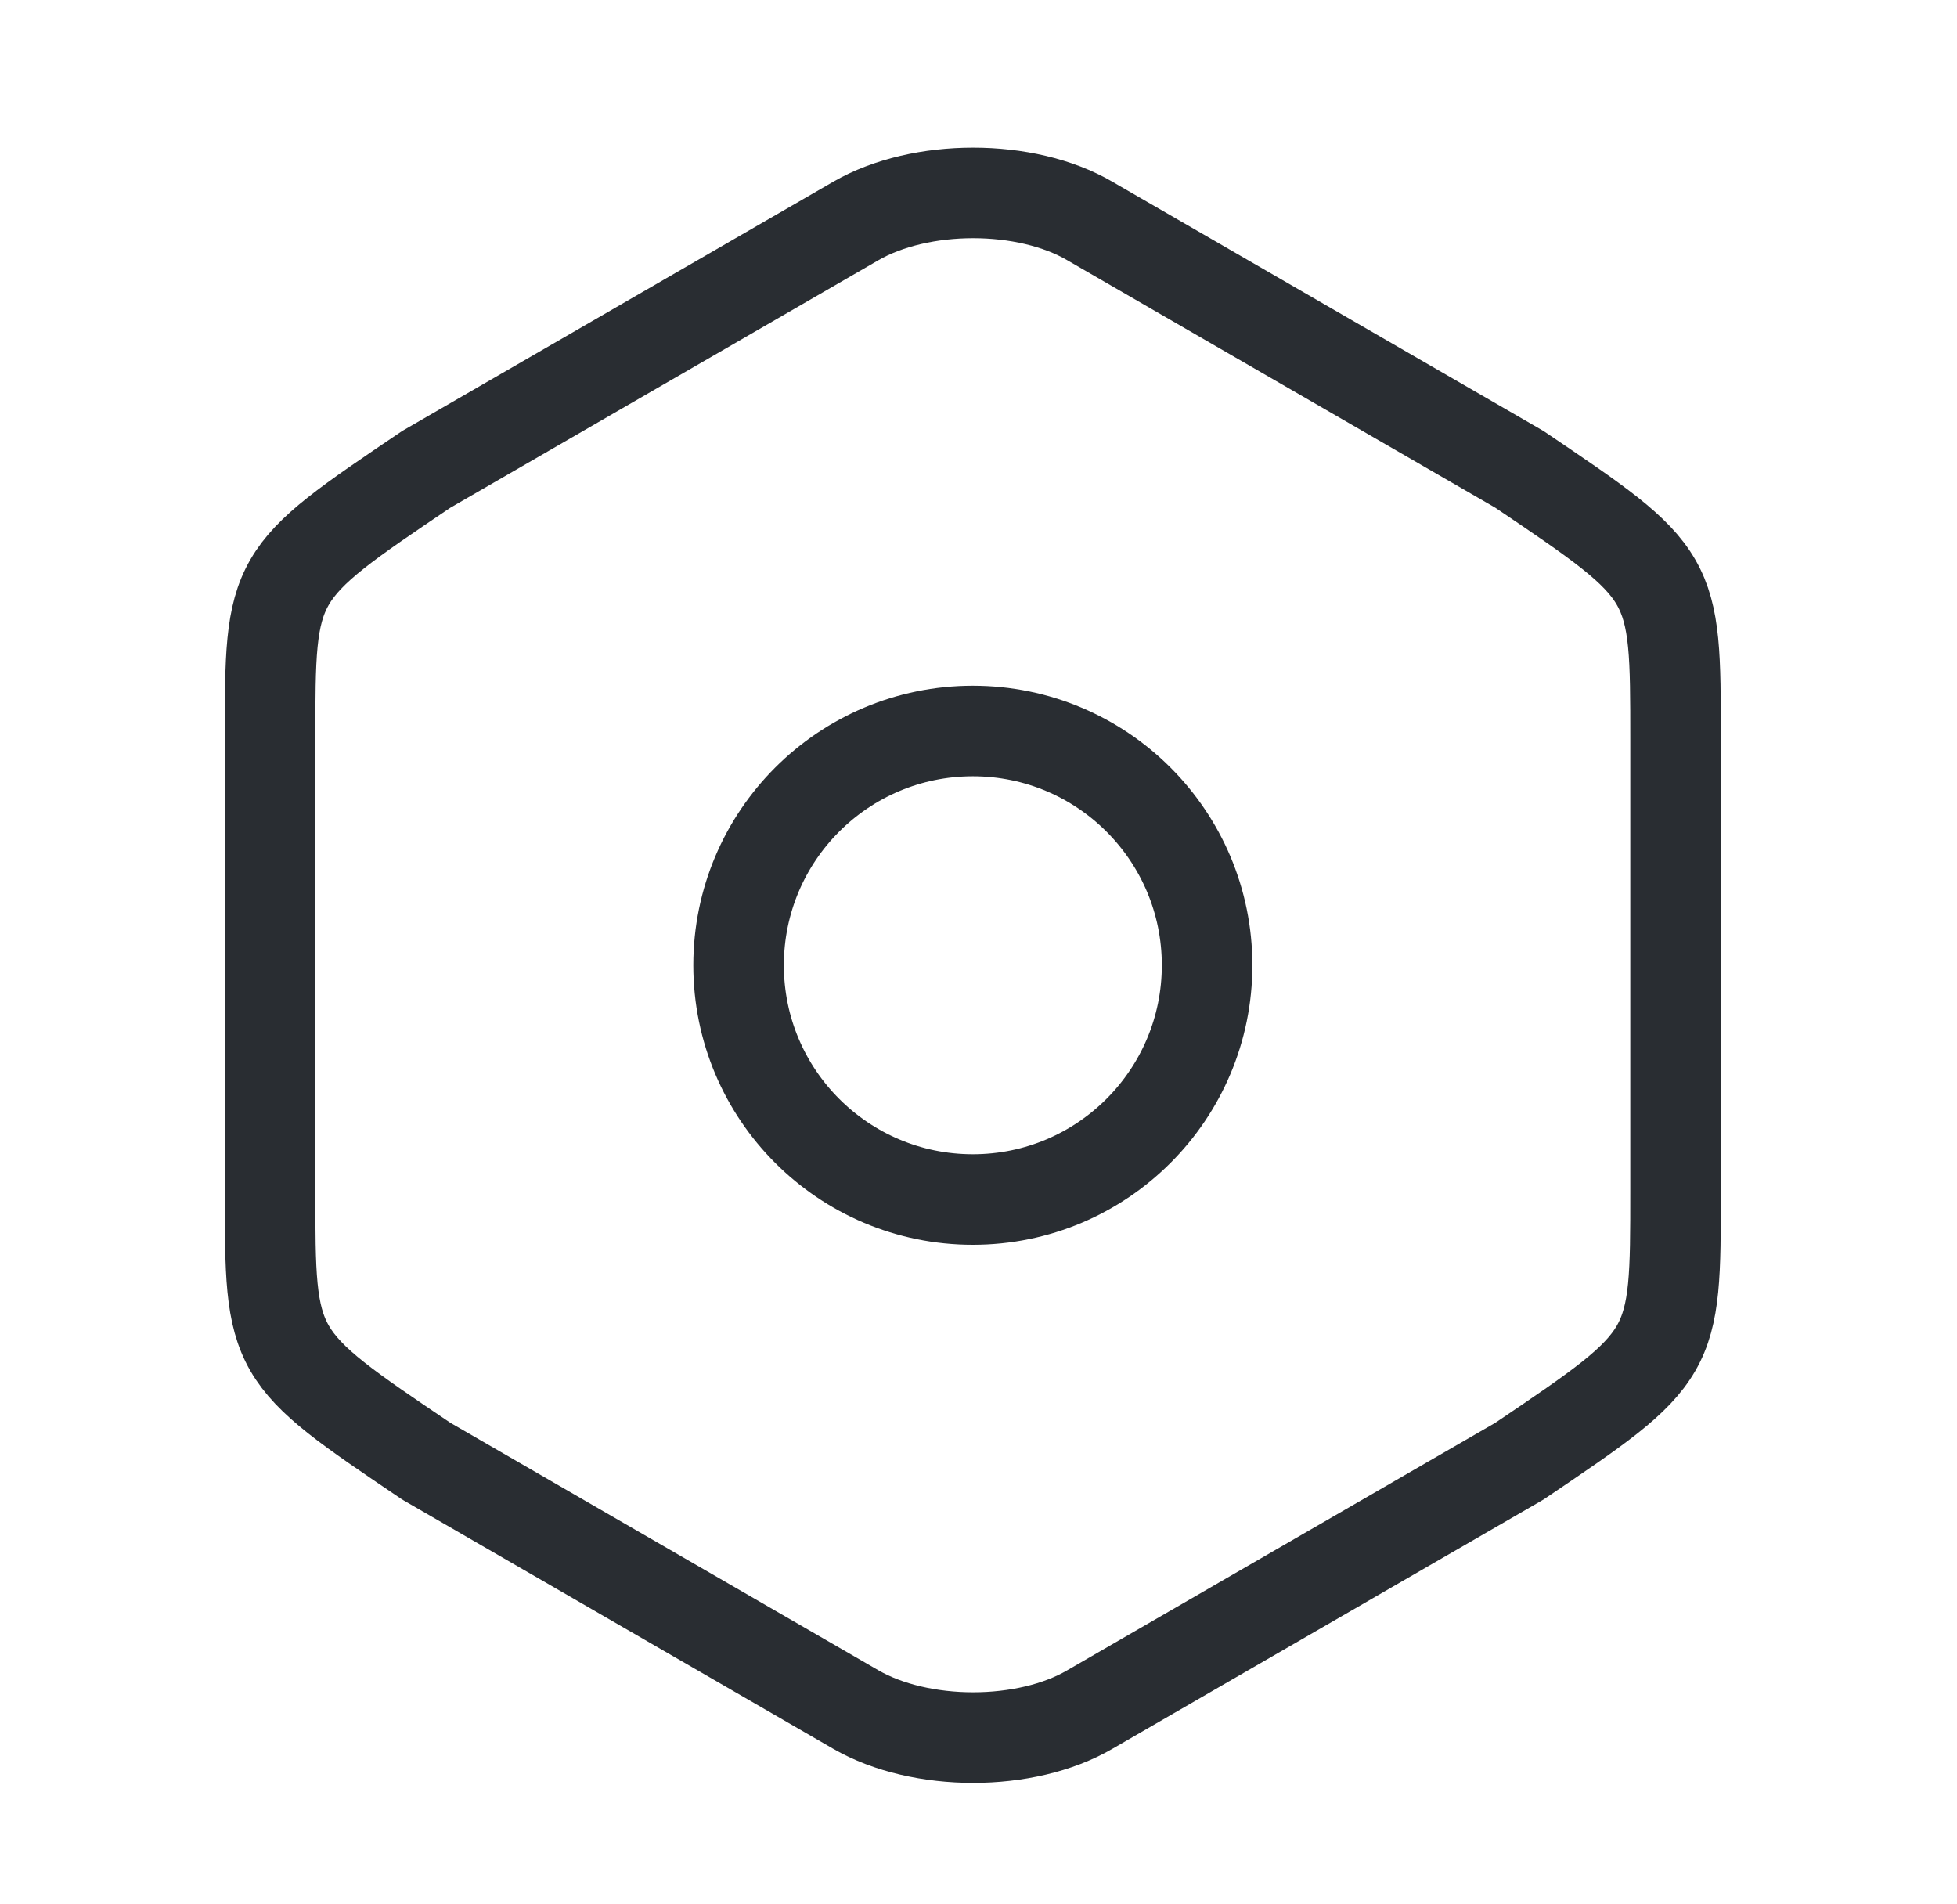 <svg width="37" height="36" viewBox="0 0 37 36" fill="none" xmlns="http://www.w3.org/2000/svg">
<path d="M5.106 13.981V22.499C5.106 25.629 5.106 25.629 8.059 27.622L16.178 32.316C17.404 33.025 19.397 33.025 20.607 32.316L28.727 27.622C31.679 25.629 31.679 25.629 31.679 22.514V13.981C31.679 10.866 31.679 10.866 28.727 8.873L20.607 4.179C19.397 3.47 17.404 3.47 16.178 4.179L8.059 8.873C5.106 10.866 5.106 10.866 5.106 13.981Z" stroke="#292D32" stroke-width="1.712" stroke-linecap="round" stroke-linejoin="round"/>
<path d="M18.393 22.676C20.839 22.676 22.822 20.693 22.822 18.247C22.822 15.801 20.839 13.819 18.393 13.819C15.947 13.819 13.964 15.801 13.964 18.247C13.964 20.693 15.947 22.676 18.393 22.676Z" stroke="#292D32" stroke-width="1.712" stroke-linecap="round" stroke-linejoin="round"/>
</svg>
